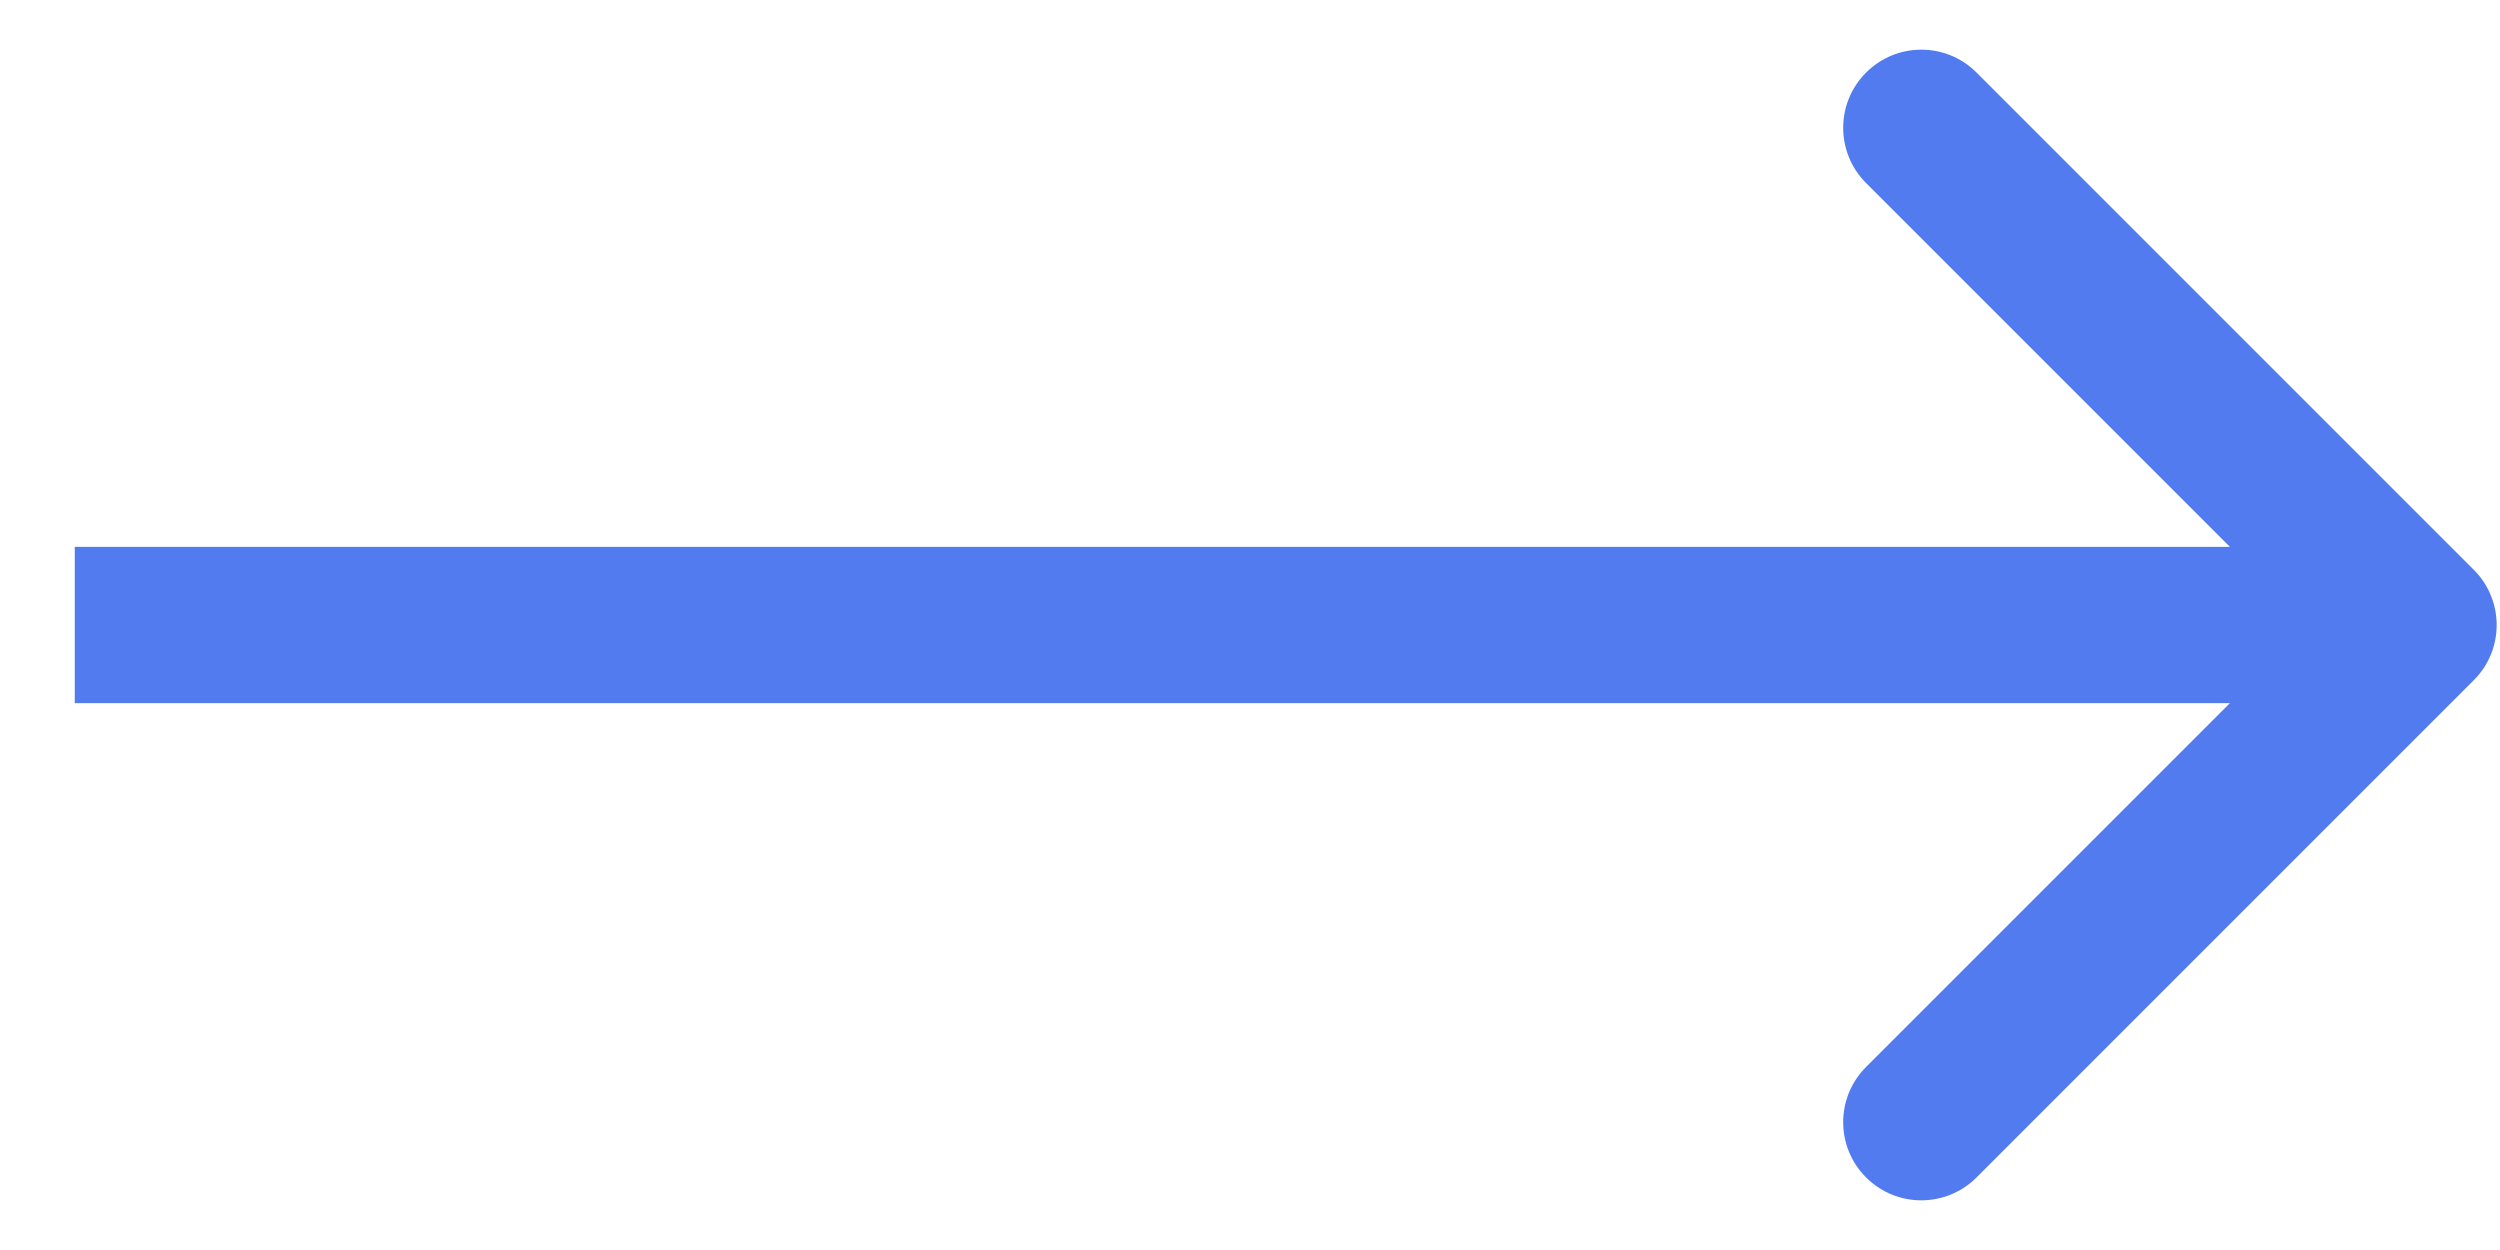 <?xml version="1.0" encoding="UTF-8"?> <svg xmlns="http://www.w3.org/2000/svg" width="32" height="16" viewBox="0 0 32 16" fill="none"> <path d="M31.664 8.707C32.055 8.317 32.055 7.683 31.664 7.293L25.3 0.929C24.91 0.538 24.276 0.538 23.886 0.929C23.495 1.319 23.495 1.953 23.886 2.343L29.543 8L23.886 13.657C23.495 14.047 23.495 14.681 23.886 15.071C24.276 15.462 24.91 15.462 25.3 15.071L31.664 8.707ZM0.957 9H30.957V7H0.957V9Z" fill="#527BEF"></path> </svg> 